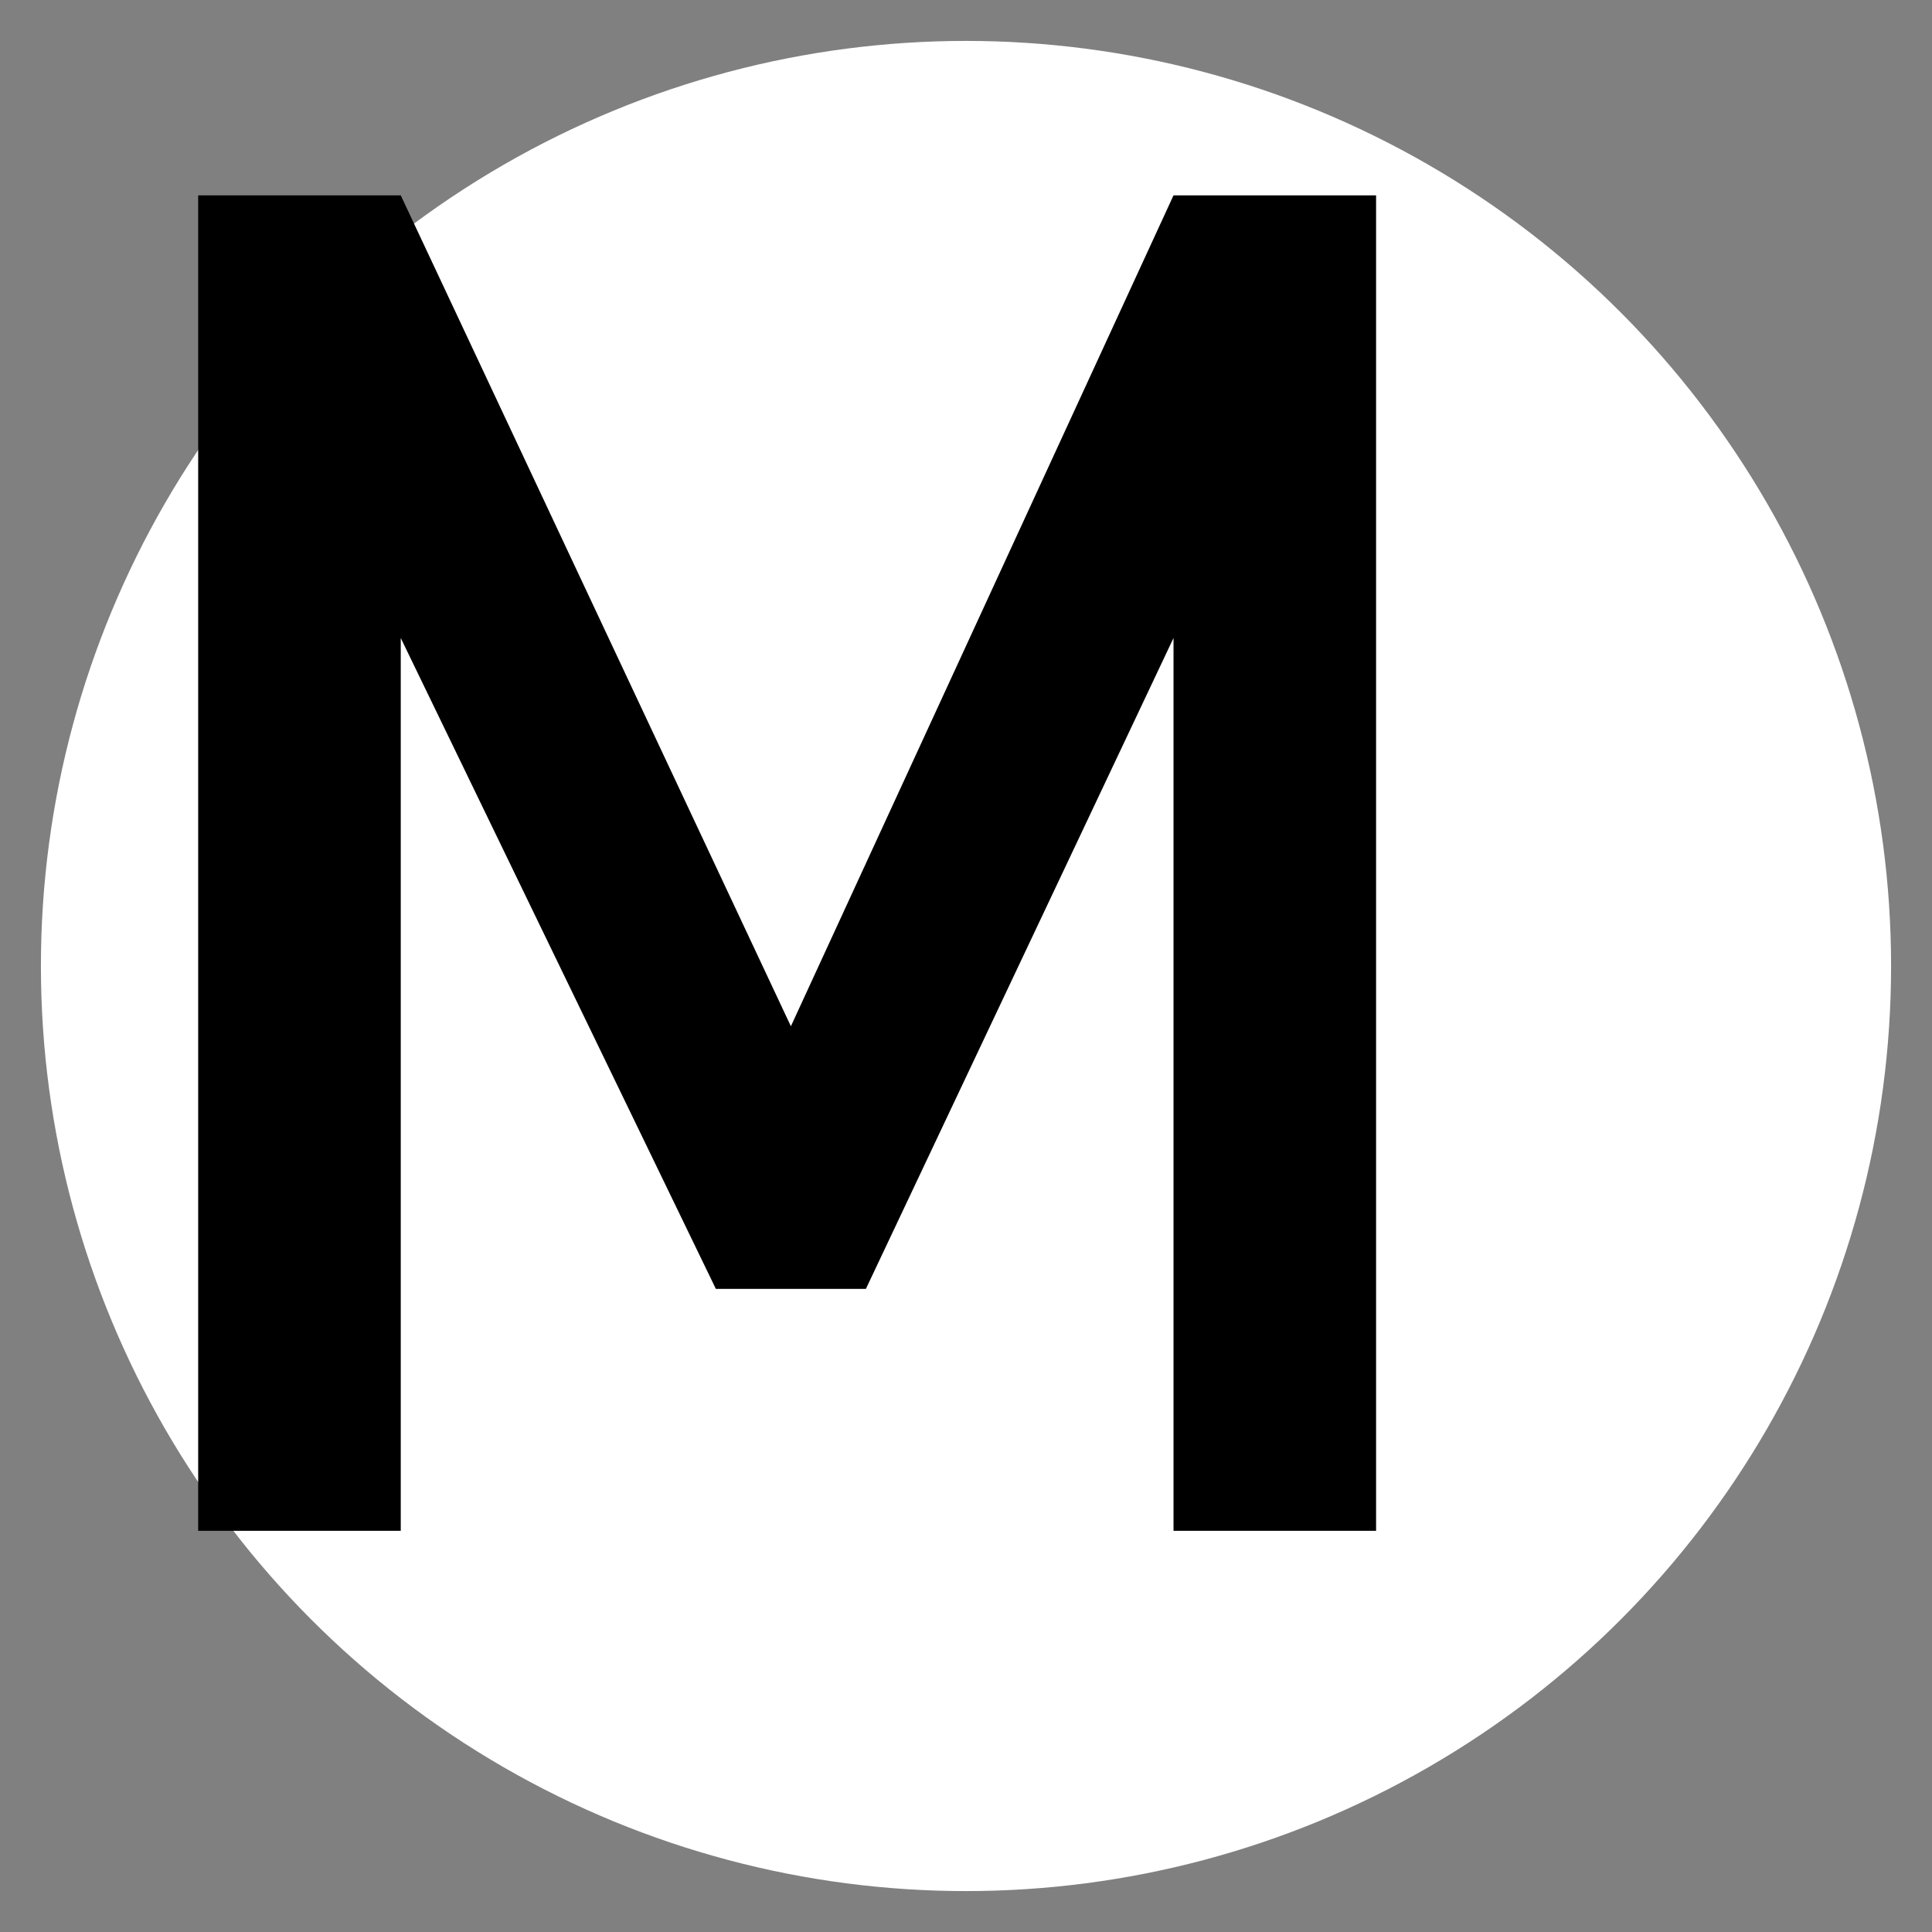 ﻿<?xml version="1.0" encoding="utf-8" standalone="no"?>
<!DOCTYPE svg PUBLIC "-//W3C//DTD SVG 1.1//EN" "http://www.w3.org/Graphics/SVG/1.1/DTD/svg11.dtd">
<svg xmlns="http://www.w3.org/2000/svg" xmlns:xlink="http://www.w3.org/1999/xlink" version="1.1" width="8mm" height="8mm" viewBox="240 40 720.001 720.001" xml:space="preserve">
<rect x="240" y="40" width="720.001" height="720.001" fill="#808080" stroke="none"/>
<desc>Created with Fabric.js 6.7.1</desc>
<defs>
</defs>
<g transform="matrix(30.509 0 0 30.509 600 400)">
<g style="">
		<g transform="matrix(1 0 0 1 0 0)" id="Layer_1">
<circle style="stroke: none; stroke-width: 1; stroke-dasharray: none; stroke-linecap: butt; stroke-dashoffset: 0; stroke-linejoin: miter; stroke-miterlimit: 4; fill: rgb(255,255,255); fill-rule: nonzero; opacity: 1;" cx="0" cy="0" r="11.3" />
</g>
</g>
</g>
<g transform="matrix(1 0 0 1 458.486 282.659)">
<g style="">
		<g transform="matrix(1 0 0 1 0 0)">
<g style="">
		<g transform="matrix(1 0 0 1 74.856 78.987)">
<path style="stroke: none; stroke-width: 1; stroke-dasharray: none; stroke-linecap: butt; stroke-dashoffset: 0; stroke-linejoin: miter; stroke-miterlimit: 4; fill: rgb(0,0,0); fill-rule: nonzero; opacity: 1;" transform=" translate(-284.493, 248.844)" d="M 428.487 0 L 503.979 0 L 503.979 -497.688 L 428.487 -497.688 L 285.891 -188.031 L 140.499 -497.688 L 65.007 -497.688 L 65.007 0 L 140.499 0 L 140.499 -332.724 L 257.931 -90.171 L 313.851 -90.171 L 428.487 -332.724 L 428.487 0 Z" stroke-linecap="round" />
</g>
</g>
</g>
</g>
</g>
<g transform="matrix(1 0 0 1 0 0)">
<g style="">
</g>
</g>
</svg>